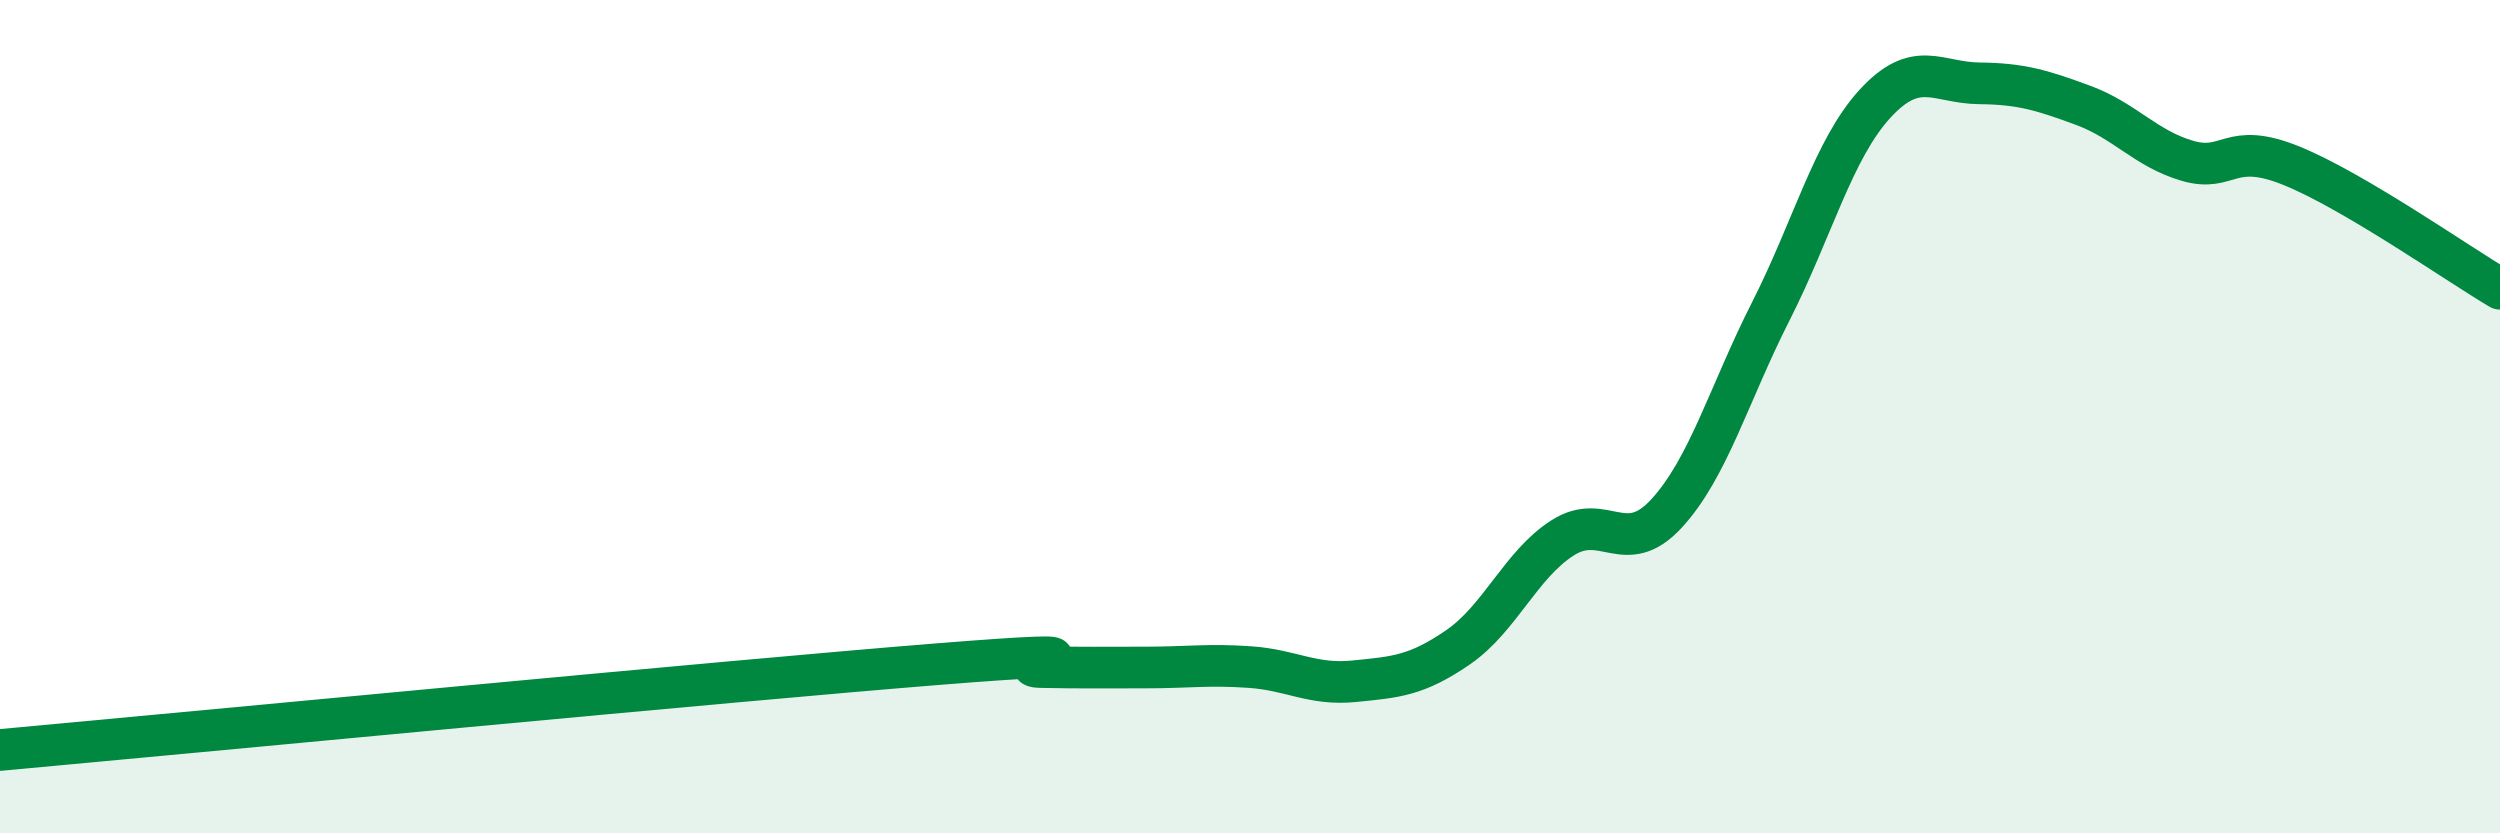 
    <svg width="60" height="20" viewBox="0 0 60 20" xmlns="http://www.w3.org/2000/svg">
      <path
        d="M 0,18 C 4.5,17.59 17.5,16.34 22.5,15.94 C 27.5,15.54 24,15.99 25,16.01 C 26,16.03 26.5,16.02 27.5,16.02 C 28.5,16.02 29,15.94 30,16.01 C 31,16.08 31.5,16.45 32.5,16.35 C 33.5,16.25 34,16.22 35,15.53 C 36,14.84 36.5,13.55 37.5,12.91 C 38.5,12.27 39,13.41 40,12.32 C 41,11.23 41.5,9.44 42.5,7.47 C 43.5,5.5 44,3.58 45,2.49 C 46,1.4 46.5,1.99 47.5,2 C 48.5,2.01 49,2.16 50,2.53 C 51,2.9 51.5,3.57 52.5,3.86 C 53.5,4.15 53.5,3.37 55,3.98 C 56.5,4.59 59,6.34 60,6.93L60 20L0 20Z"
        fill="#008740"
        opacity="0.1"
        stroke-linecap="round"
        stroke-linejoin="round"
      />
      <path
        d="M 0,18 C 4.5,17.59 17.5,16.34 22.5,15.94 C 27.5,15.54 24,15.99 25,16.01 C 26,16.03 26.5,16.02 27.5,16.02 C 28.5,16.02 29,15.94 30,16.01 C 31,16.08 31.5,16.45 32.5,16.35 C 33.5,16.25 34,16.22 35,15.53 C 36,14.84 36.5,13.55 37.5,12.91 C 38.5,12.27 39,13.41 40,12.32 C 41,11.23 41.5,9.44 42.5,7.47 C 43.5,5.5 44,3.58 45,2.49 C 46,1.4 46.5,1.99 47.5,2 C 48.5,2.01 49,2.16 50,2.53 C 51,2.9 51.5,3.57 52.5,3.86 C 53.5,4.15 53.5,3.37 55,3.98 C 56.5,4.59 59,6.34 60,6.93"
        stroke="#008740"
        stroke-width="1"
        fill="none"
        stroke-linecap="round"
        stroke-linejoin="round"
      />
    </svg>
  